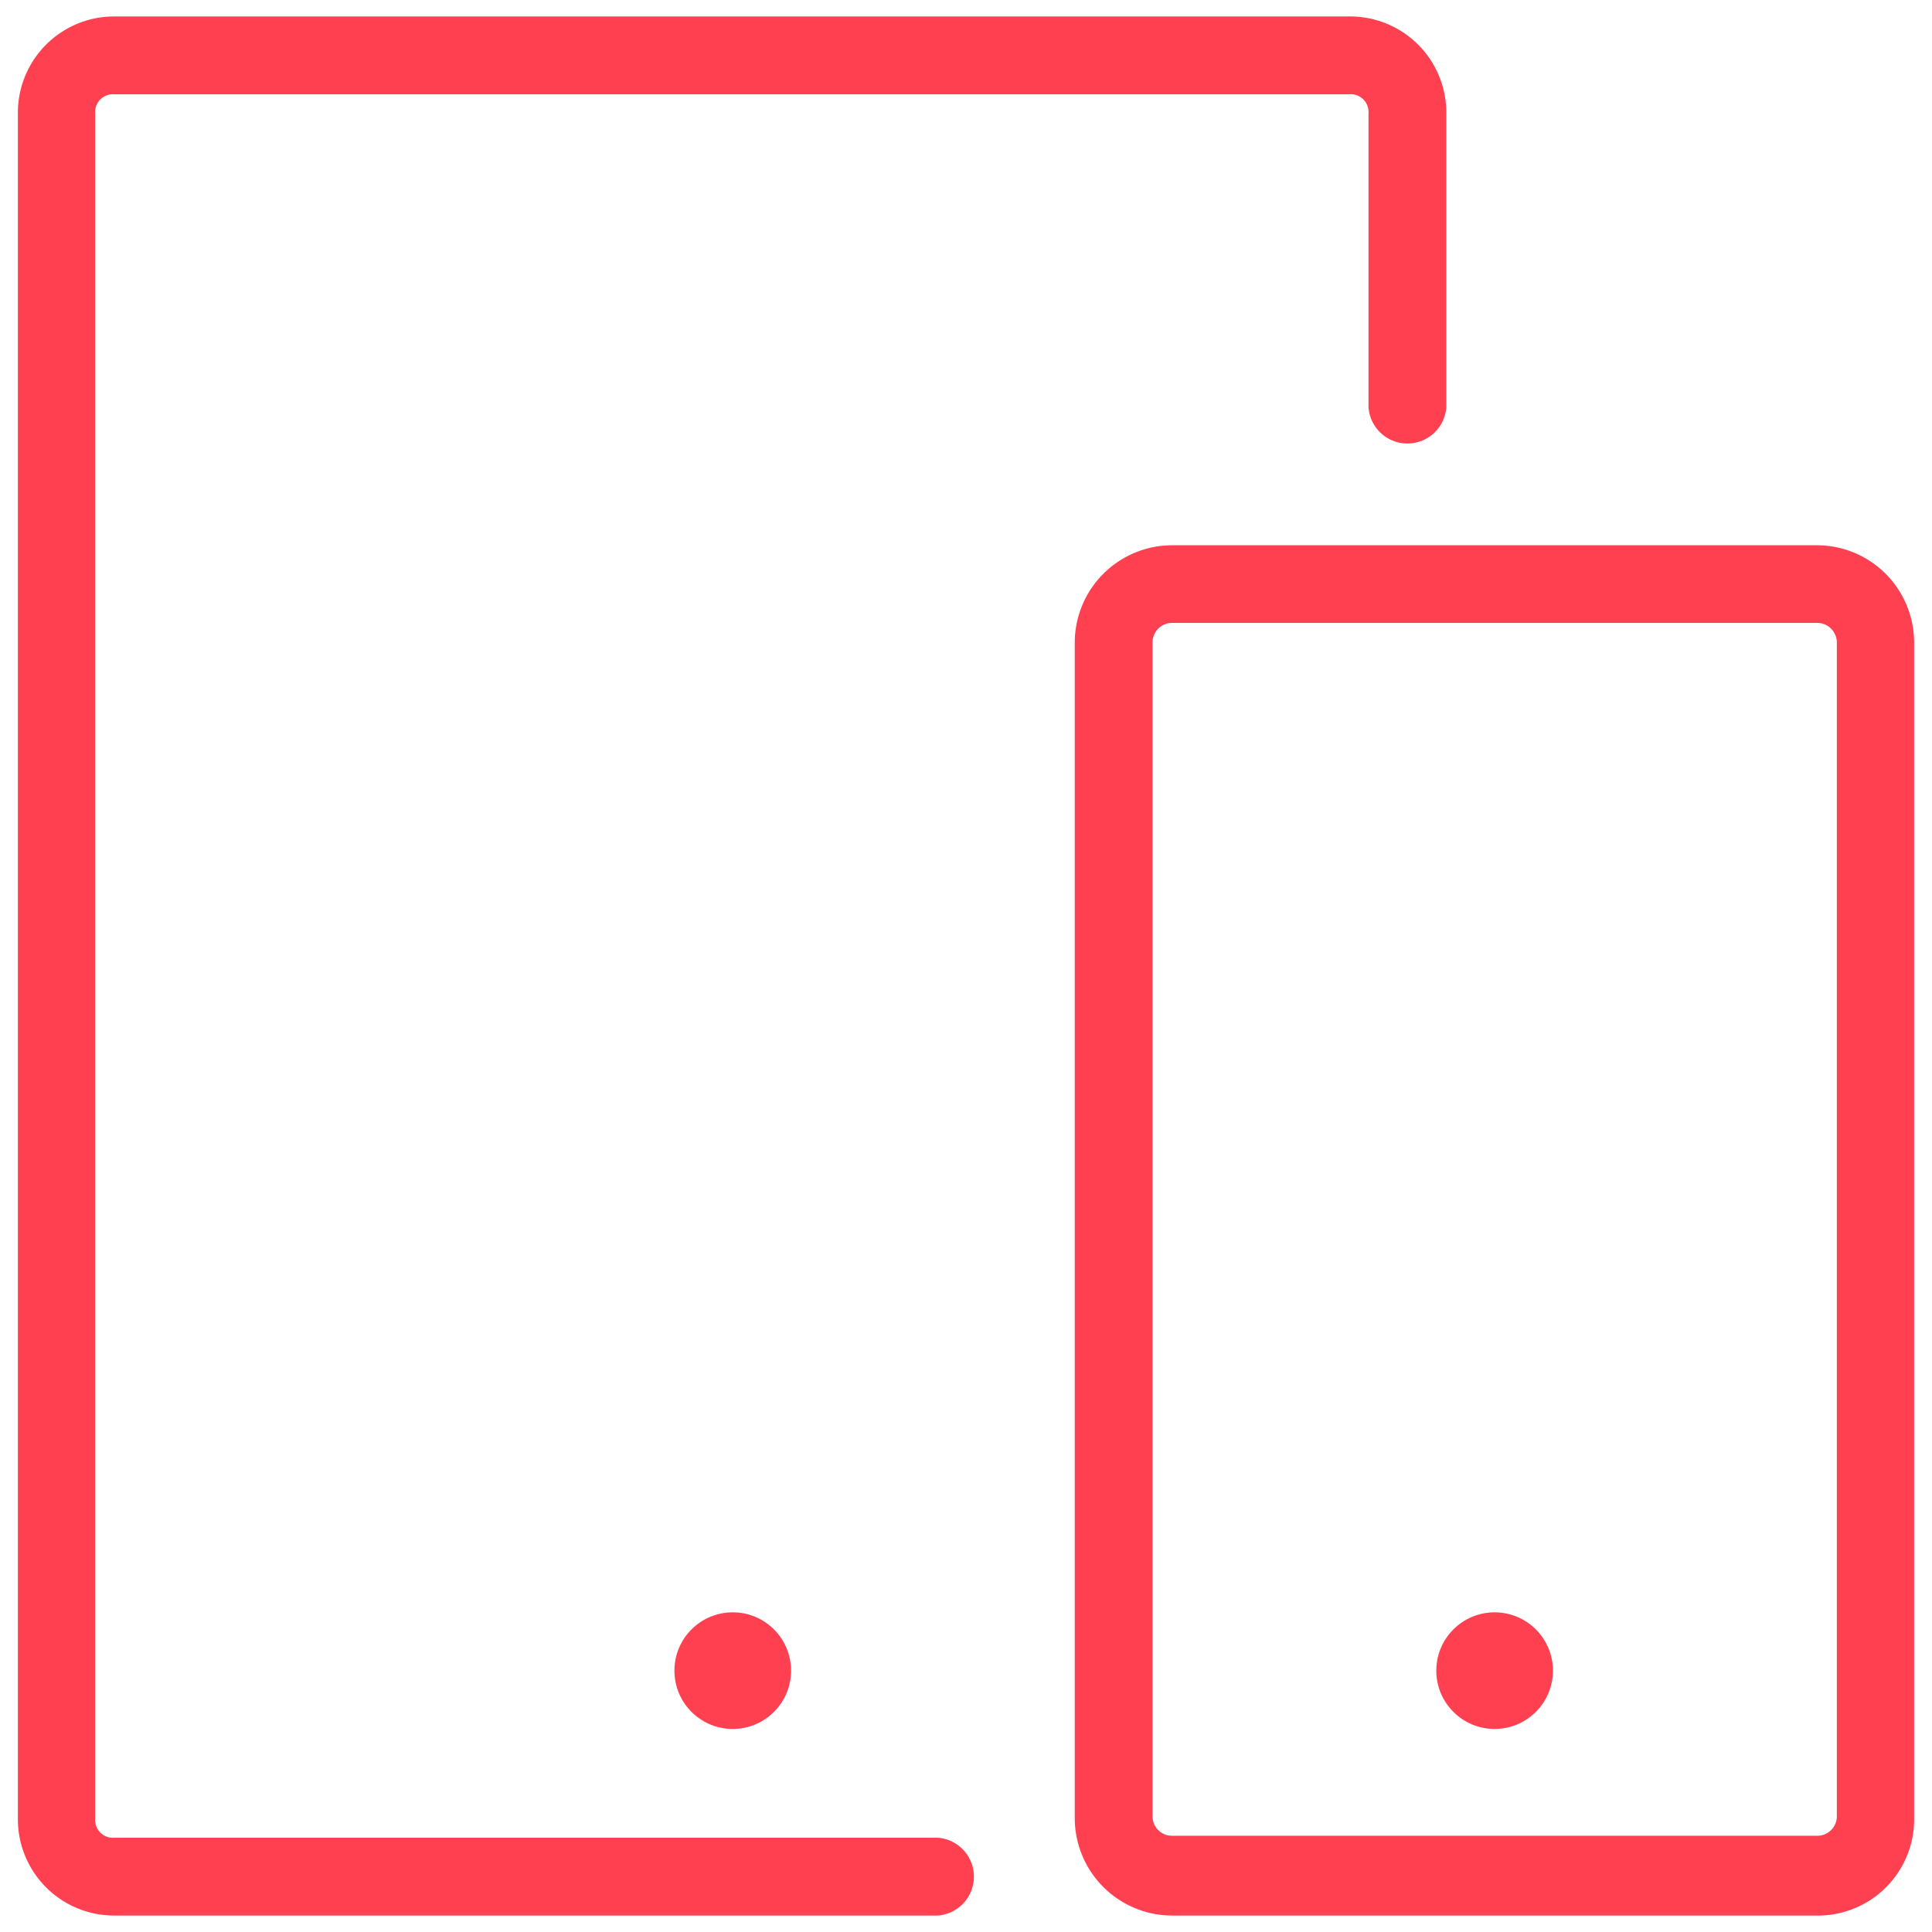 <svg id="Layer_1" data-name="Layer 1" xmlns="http://www.w3.org/2000/svg" width="108" height="108" viewBox="0 0 108 108"><defs><style>.cls-1{fill:#ff4051;}</style></defs><path class="cls-1" d="M52.37,107.08h-46A5.38,5.38,0,0,1,1,101.65V6.35A5.38,5.38,0,0,1,6.41.92h69a5.38,5.38,0,0,1,5.44,5.43V22.76a2.18,2.18,0,0,1-4.35,0V6.35A1,1,0,0,0,75.4,5.27h-69A1,1,0,0,0,5.32,6.35v95.3a1,1,0,0,0,1.09,1.08h46a2.18,2.18,0,0,1,0,4.35Z"/><path class="cls-1" d="M101.7,107.08H65.52a5.45,5.45,0,0,1-5.44-5.43V35.91a5.45,5.45,0,0,1,5.44-5.43h36.07A5.44,5.44,0,0,1,107,35.91v65.63A5.38,5.38,0,0,1,101.7,107.08ZM65.52,34.82a1.09,1.09,0,0,0-1.09,1.09v65.63a1.08,1.08,0,0,0,1.09,1.08h36.07a1.09,1.09,0,0,0,1.09-1.08V35.91a1.1,1.1,0,0,0-1.09-1.09Z"/><circle class="cls-1" cx="40.96" cy="93.39" r="3.26"/><circle class="cls-1" cx="83.55" cy="93.39" r="3.26"/></svg>